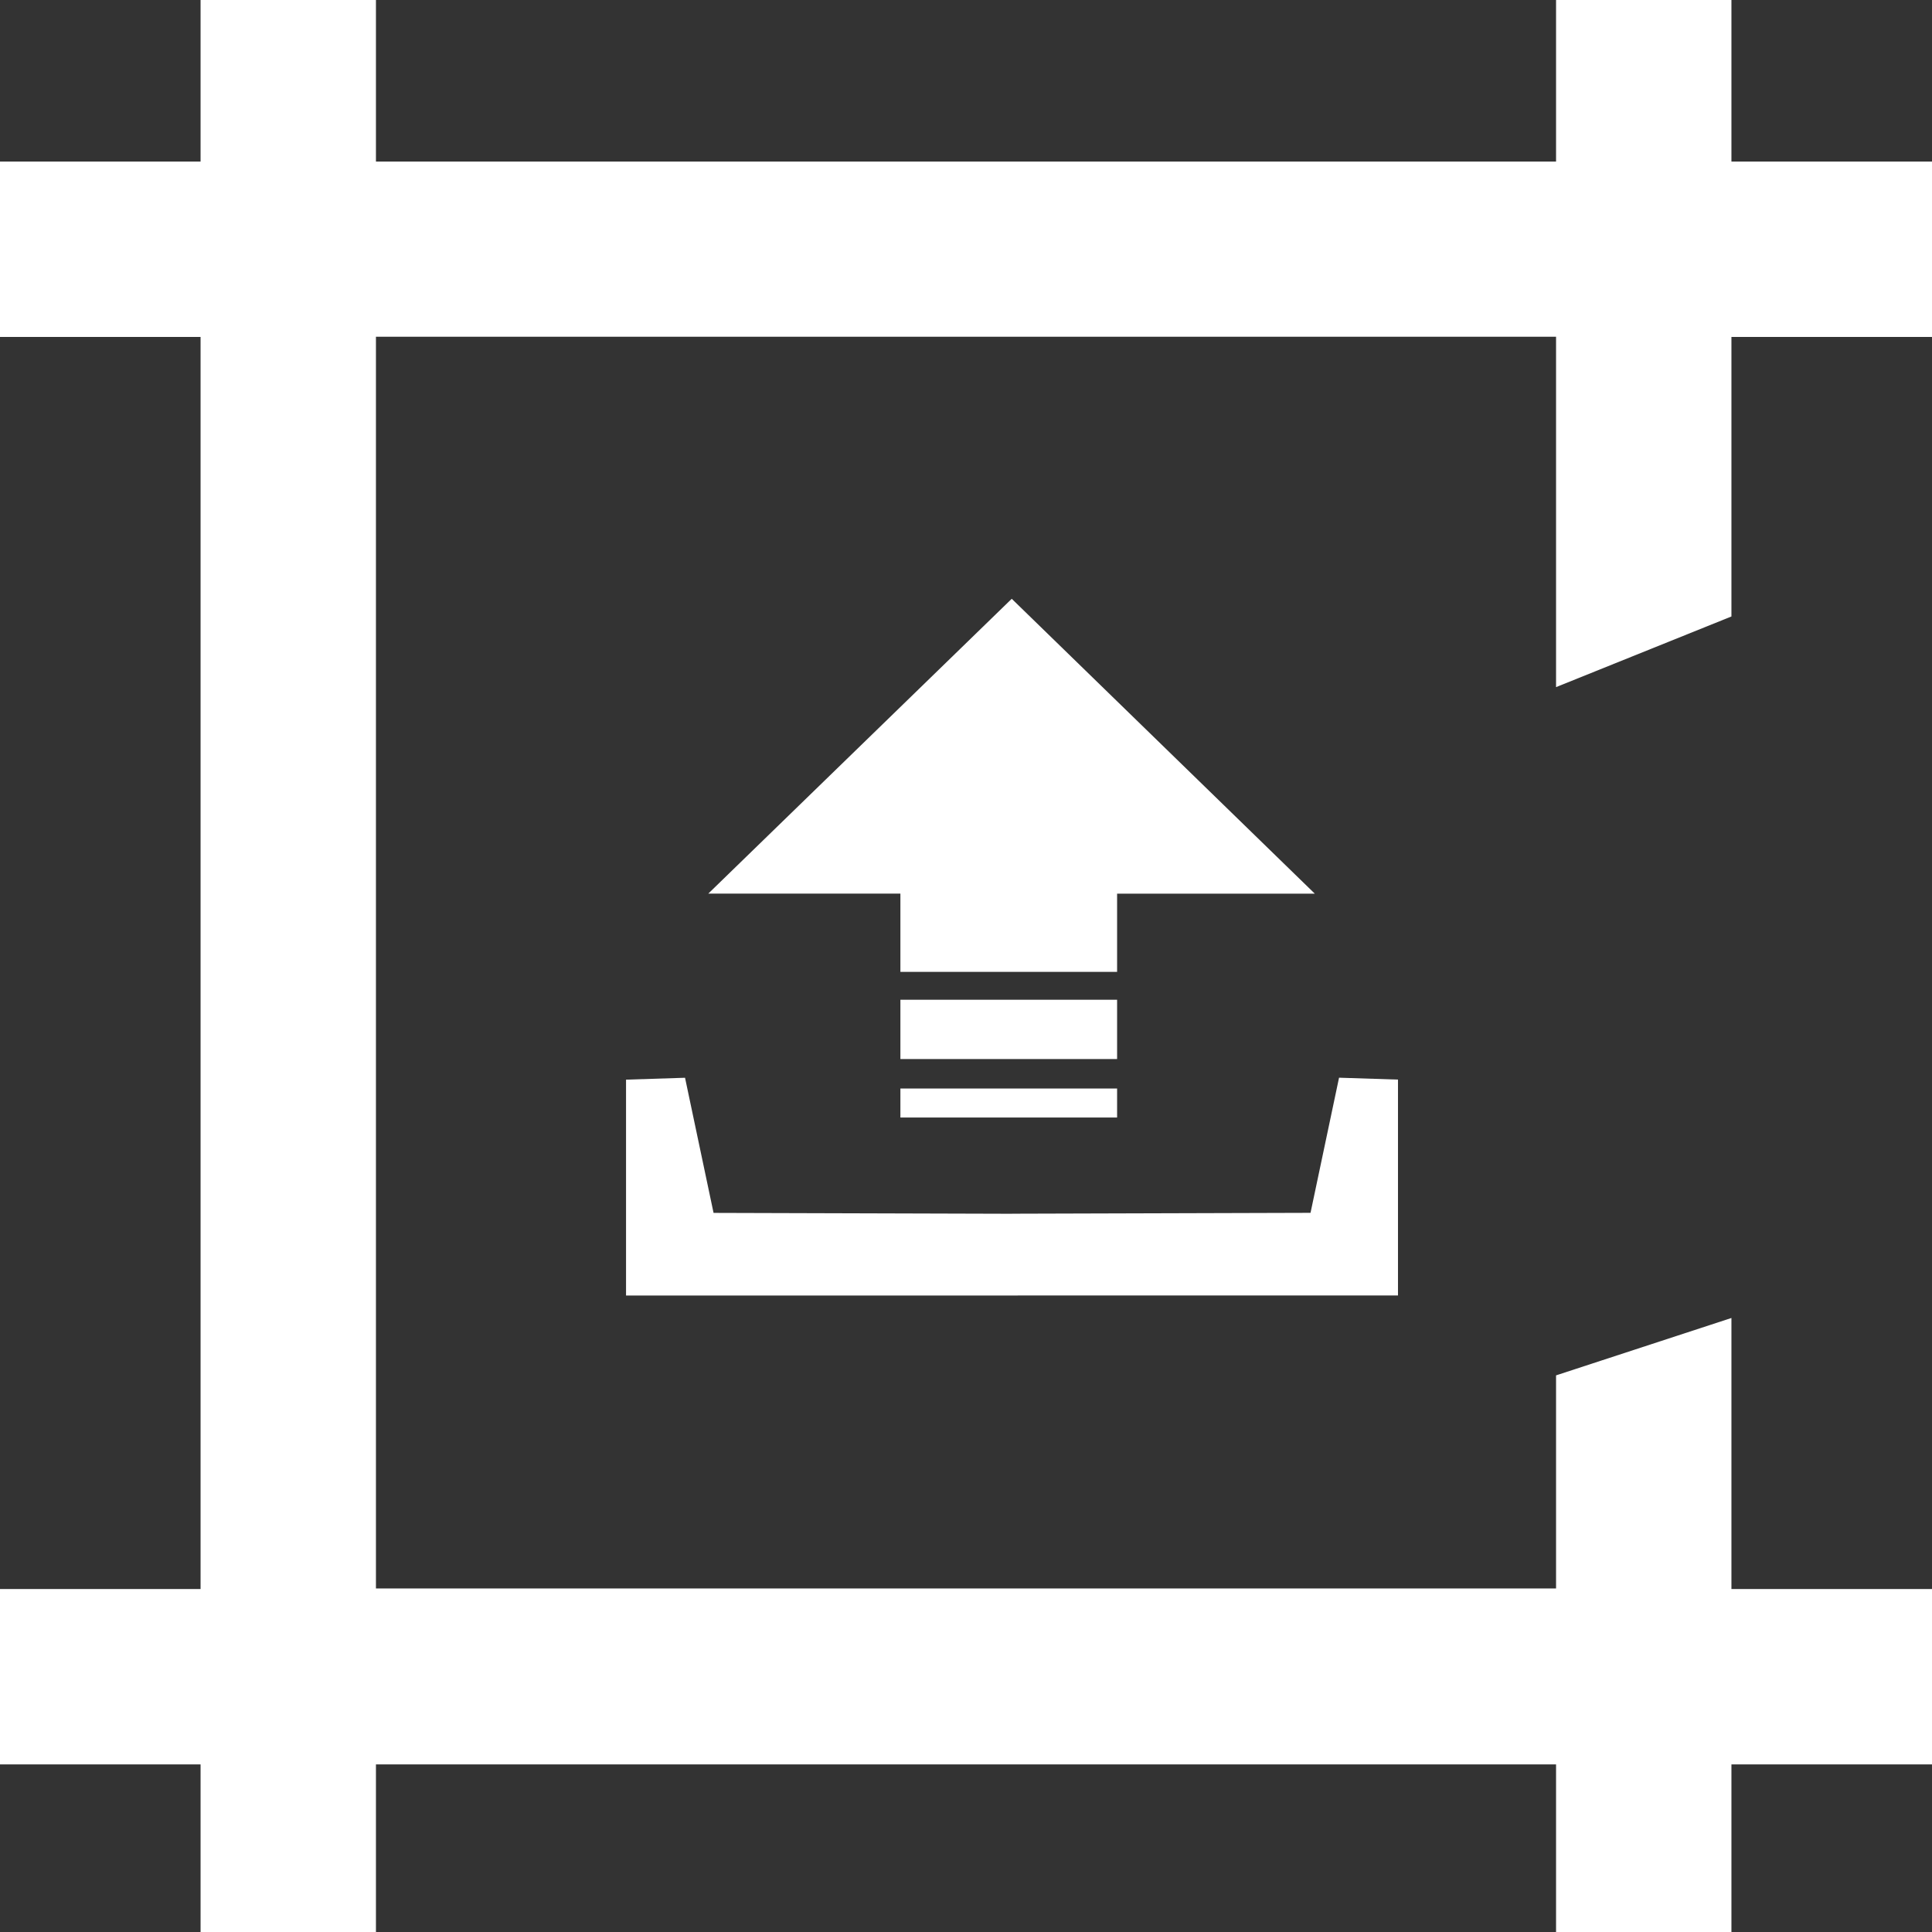<svg xmlns="http://www.w3.org/2000/svg" width="102.01" height="102.02" viewBox="0 0 102.01 102.02">
  <rect x="0" y="0" width="102.01" height="102.02" fill="#333333" stroke="none"/>
  <g id="Group_1" data-name="Group 1" transform="translate(-824 -314)" fill="#fff">
    <g id="branding-logo-design-icon" transform="translate(824 314)">
      <path id="Path_1" data-name="Path 1" d="M91.42,0V8.53h10.59v9.26H91.42V32.55l-9.26,3.73V17.78H19.85V83.87H82.16V72.62l9.26-3.03V83.9h10.59v9.26H91.42v8.86H82.16V93.16H19.85v8.86H10.59V93.16H0V83.9H10.59V17.79H0V8.53H10.59V0h9.26V8.53H82.16V0Z"/>
    </g>
    <g id="upload-icon" transform="translate(857.055 345.616)">
      <path id="Path_2" data-name="Path 2" d="M4.342,15.568H14.486V19.7H25.928v-4.13H36.367L20.365,0,4.342,15.568Zm16.039,16.9,15.76-.046,1.506-7.135,3.112.1V36.785L0,36.788V25.39l3.115-.1,1.506,7.135,15.76.046Zm-5.895-5.079H25.928V25.858H14.486v1.533Zm0-3.088H25.928V21.171H14.486V24.3Z" fill-rule="evenodd"/>
    </g>
  </g>
</svg>
